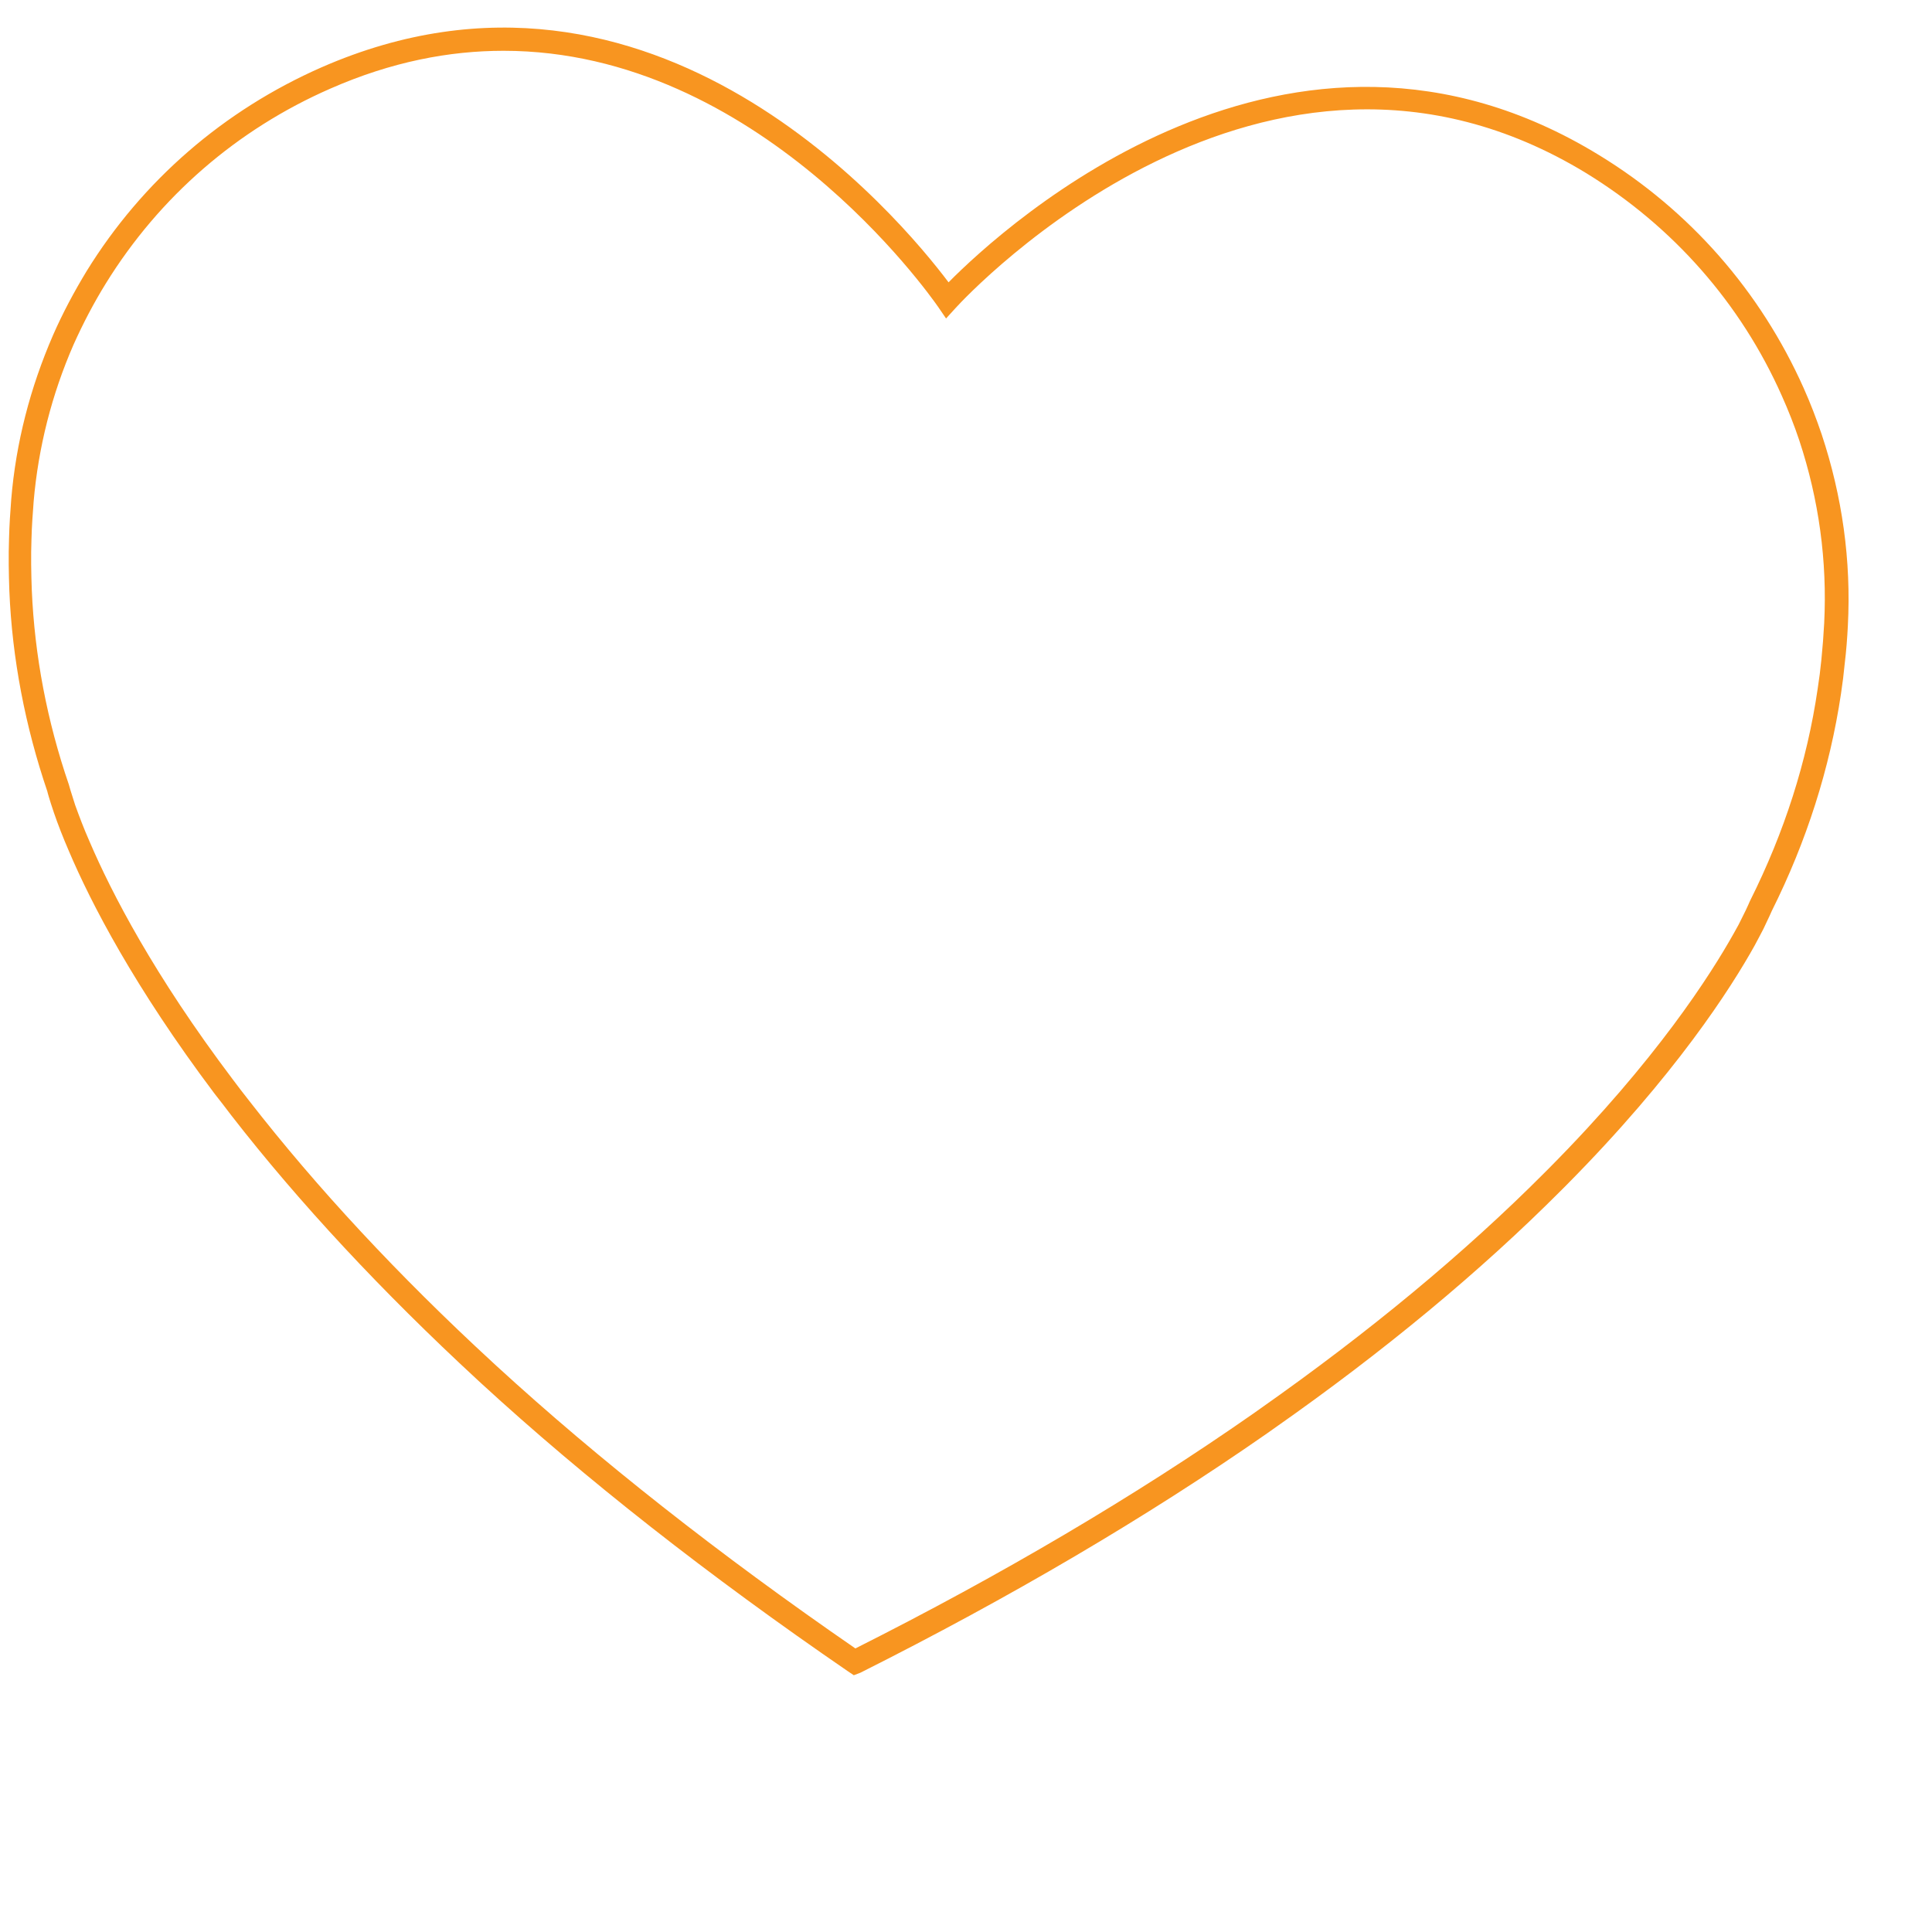 <?xml version="1.0" encoding="utf-8"?>
<!-- Generator: Adobe Illustrator 28.1.0, SVG Export Plug-In . SVG Version: 6.00 Build 0)  -->
<svg version="1.1" id="Bottm-Orange" xmlns="http://www.w3.org/2000/svg" xmlns:xlink="http://www.w3.org/1999/xlink" x="0px"
	 y="0px" viewBox="0 0 620 620" style="enable-background:new 0 0 620 620;" xml:space="preserve">
<style type="text/css">
	.st0{fill:#F89520;}
</style>
<path class="st0" d="M274,537.6l-1.8-1.2c-44.9-30.8-84.5-61.9-117.8-92.5l-1.3-1.2c-30.4-28.1-57-56.6-78.9-84.8
	c-1.8-2.4-3.6-4.7-5.4-7c-25.7-34.2-39.6-61.1-46.7-77.8c-1.9-4.4-3.5-8.5-4.8-12.3c-1.5-4.4-2.1-6.7-2.1-6.8
	C8.1,233.1,3.9,211.4,3,189.6c-0.2-5.6-0.3-11.2-0.1-16.8c0.1-4.3,0.4-8.5,0.7-12.5c1.5-18.2,6.1-35.9,13.4-52.7
	c3.1-7.1,6.8-14,10.8-20.6c17.9-29,44-51.6,75.4-65.4c106.7-46.7,185.7,48.4,201.2,69c18.1-18.3,109.4-101.7,208.8-40.8
	c29.1,17.8,51.7,43.6,65.6,74.7c2.2,4.9,4.1,9.9,5.8,14.9c6.6,19.9,9.5,40.5,8.4,61.4l0,0c-0.2,3.9-0.5,8-1,12.1
	c-0.3,3.2-0.7,6.4-1.2,9.7c-3.6,24.1-11.1,47.5-22.2,69.7c0,0-0.9,2.1-2.7,5.8c-0.8,1.5-1.7,3.3-2.8,5.3
	c-7.5,13.5-25.4,41.6-60.5,77l-1.5,1.5c-26,26.1-57,51.8-92.1,76.4l-2.4,1.7c-38.6,26.9-82.5,52.7-130.5,76.8L274,537.6z
	 M161.6,16.3c-17.4,0-35.9,3.5-55.5,12.1c-30,13.1-54.9,34.7-72.1,62.5c-3.9,6.3-7.4,13-10.4,19.7c-7,16-11.3,33-12.8,50.3
	c-0.3,3.9-0.6,8-0.7,12.1c-0.2,5.4-0.1,10.9,0.1,16.3c0.9,21.1,4.9,42.1,11.9,62.5c0.1,0.4,0.7,2.5,2,6.5c1.3,3.6,2.8,7.6,4.7,11.9
	c7,16.3,20.6,42.7,45.9,76.2c1.7,2.3,3.5,4.6,5.3,6.9c21.7,27.9,47.9,56.1,78.1,83.9l1.3,1.2c32.6,29.9,71.3,60.4,115.1,90.6
	c46.9-23.6,89.8-48.9,127.6-75.3l2.4-1.7c34.7-24.4,65.4-49.8,91.1-75.6l1.5-1.5c34.5-34.8,51.9-62.2,59.3-75.4
	c1.1-1.9,2-3.6,2.7-5.1c1.8-3.5,2.5-5.4,2.6-5.5c10.9-21.8,18.2-44.5,21.6-67.8c0.5-3.2,0.9-6.3,1.2-9.4c0.4-4,0.7-7.9,0.9-11.7l0,0
	c1-20-1.7-39.7-8-58.7c-1.6-4.8-3.5-9.6-5.6-14.3c-13.2-29.7-34.9-54.3-62.7-71.4C405.8-7.4,310.7,94.4,306.7,98.8l-3.1,3.4
	l-2.6-3.8C298.2,94.4,243.2,16.3,161.6,16.3z"/>
</svg>
